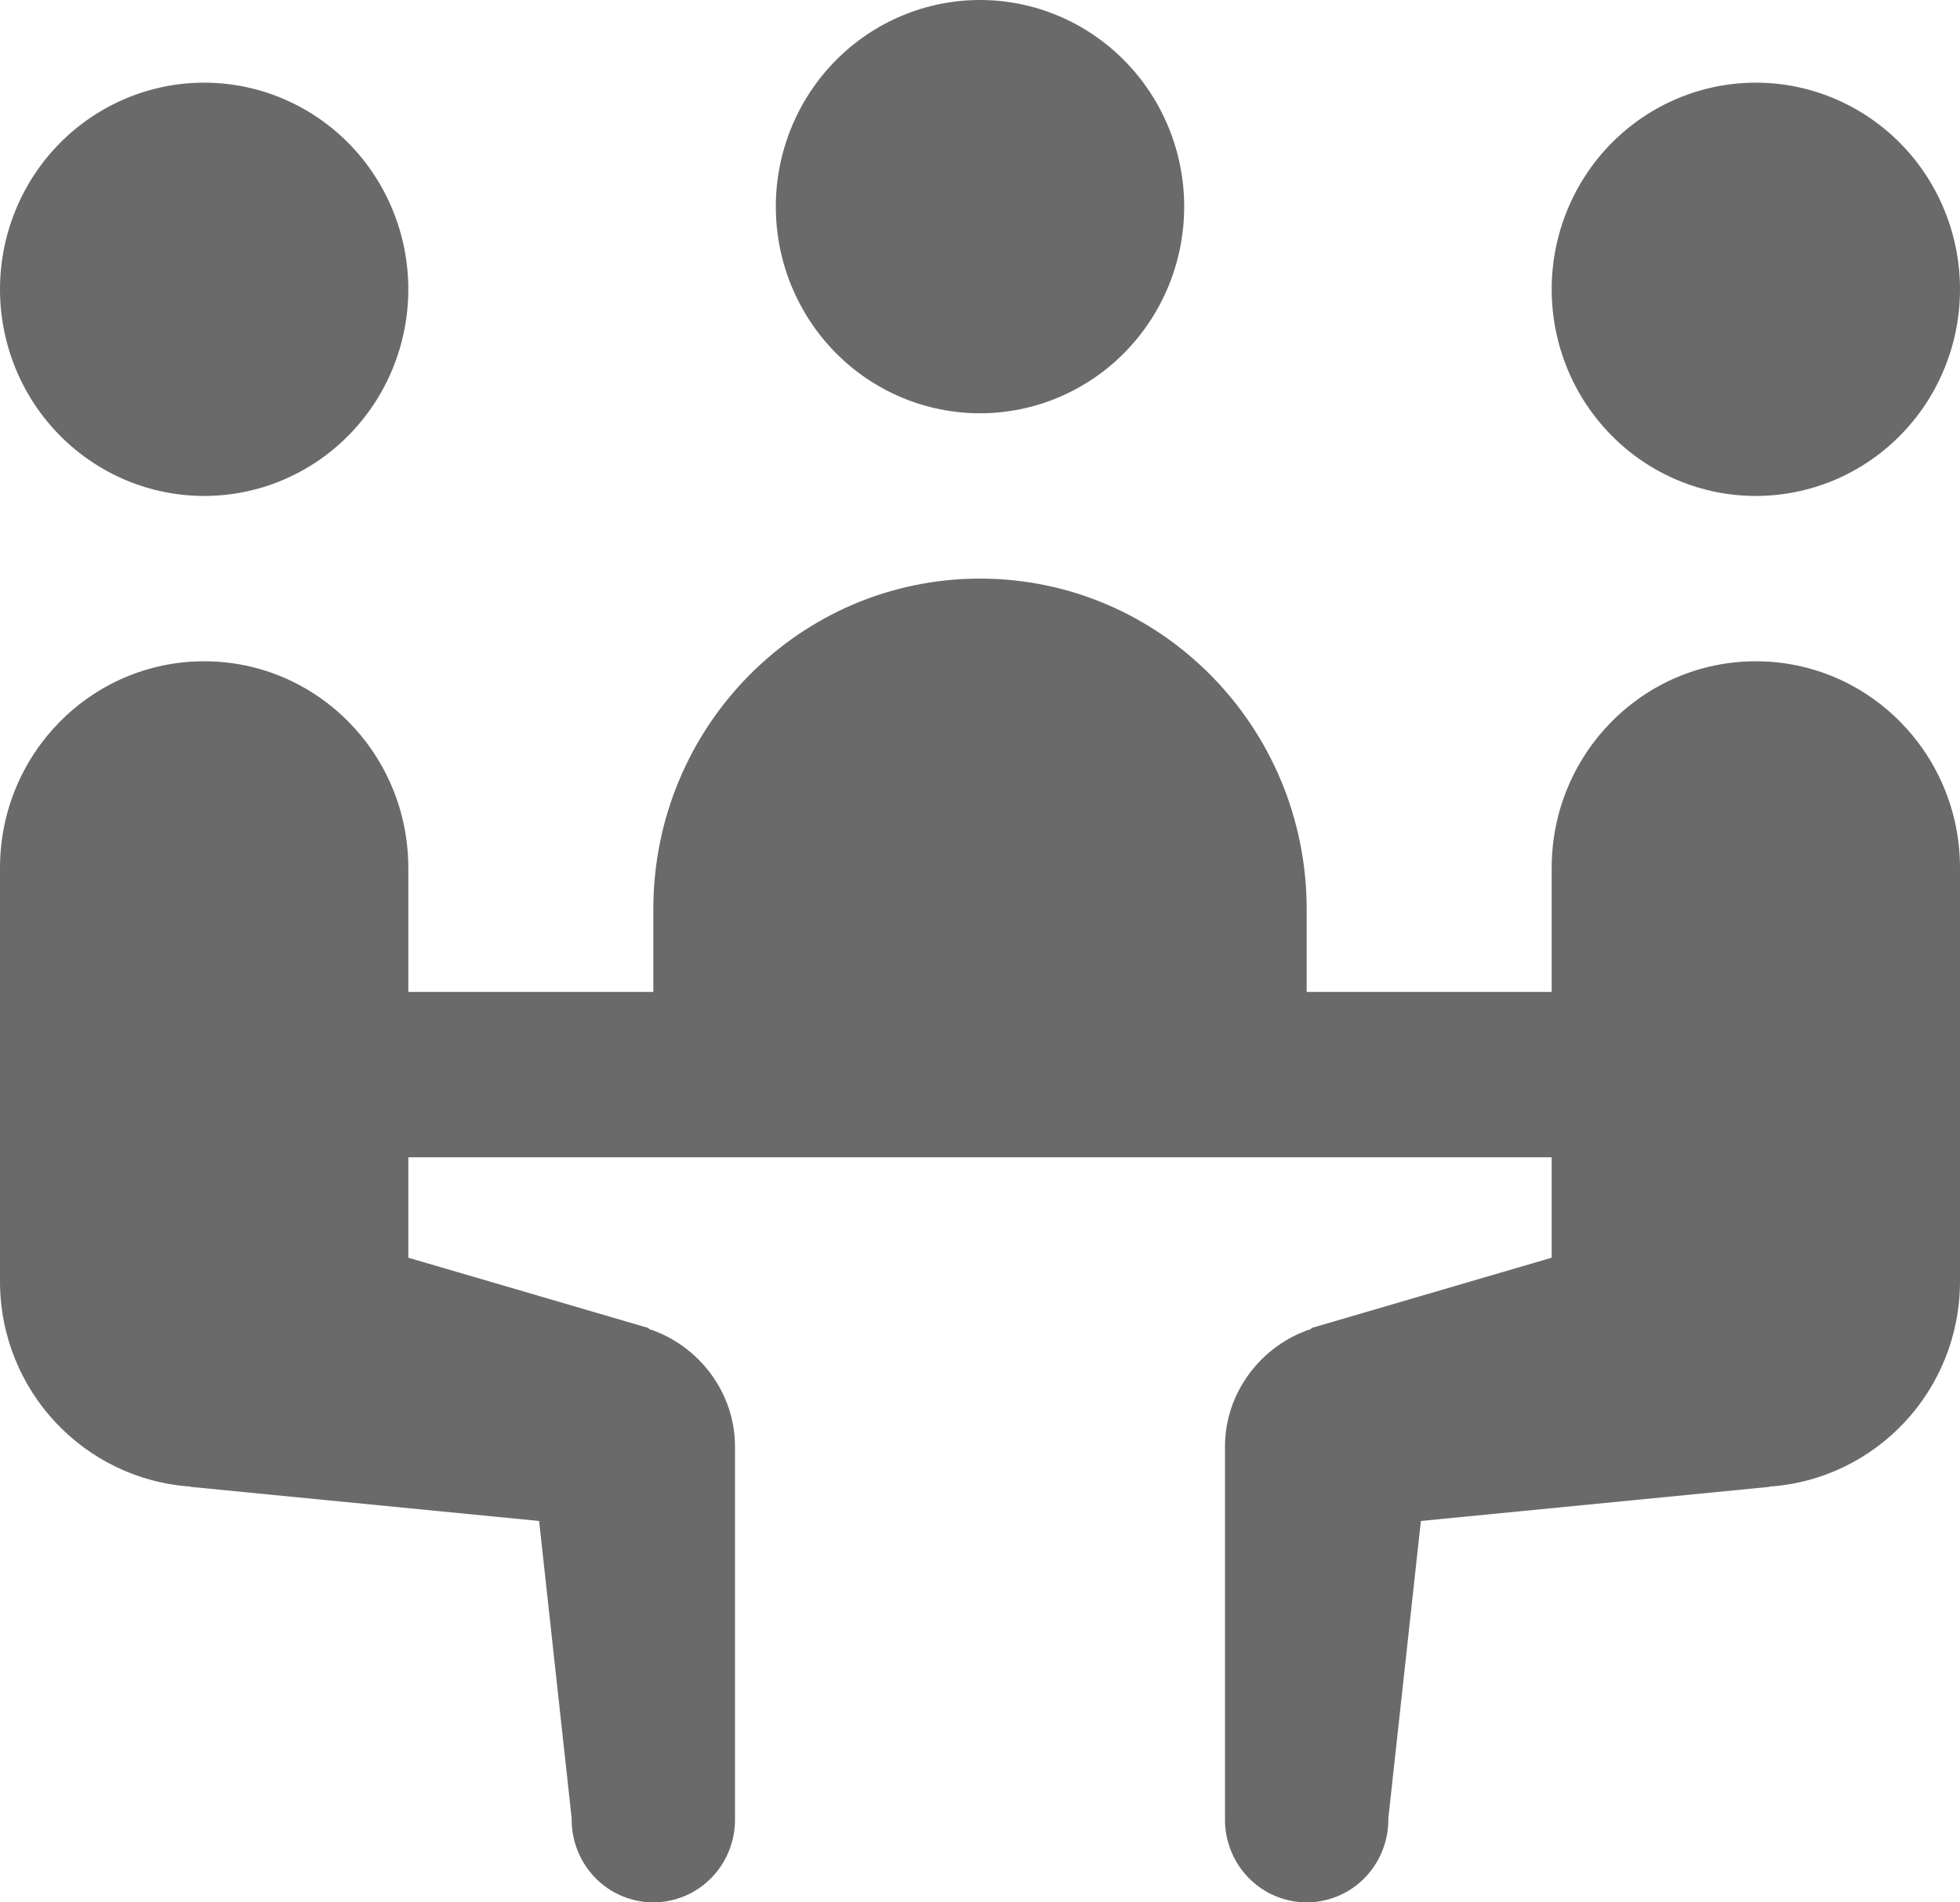 <?xml version="1.0" encoding="UTF-8"?> <svg xmlns="http://www.w3.org/2000/svg" width="34" height="33" viewBox="0 0 34 33" fill="none"> <path d="M17 0C16.061 0 15.16 0.378 14.496 1.05C13.832 1.722 13.458 2.634 13.458 3.585C13.458 4.535 13.832 5.447 14.496 6.12C15.16 6.792 16.061 7.169 17 7.169C17.939 7.169 18.84 6.792 19.504 6.12C20.169 5.447 20.542 4.535 20.542 3.585C20.542 2.634 20.169 1.722 19.504 1.05C18.84 0.378 17.939 0 17 0ZM3.542 1.434C2.602 1.434 1.702 1.812 1.037 2.484C0.373 3.156 0 4.068 0 5.019C0 5.969 0.373 6.881 1.037 7.553C1.702 8.226 2.602 8.603 3.542 8.603C4.481 8.603 5.382 8.226 6.046 7.553C6.71 6.881 7.083 5.969 7.083 5.019C7.083 4.068 6.71 3.156 6.046 2.484C5.382 1.812 4.481 1.434 3.542 1.434ZM30.458 1.434C29.519 1.434 28.618 1.812 27.954 2.484C27.29 3.156 26.917 4.068 26.917 5.019C26.917 5.969 27.29 6.881 27.954 7.553C28.618 8.226 29.519 8.603 30.458 8.603C31.398 8.603 32.298 8.226 32.963 7.553C33.627 6.881 34 5.969 34 5.019C34 4.068 33.627 3.156 32.963 2.484C32.298 1.812 31.398 1.434 30.458 1.434ZM17 10.037C13.871 10.037 11.333 12.605 11.333 15.773V17.207H7.083V15.056C7.083 13.076 5.498 11.471 3.542 11.471C1.585 11.471 0 13.076 0 15.056V22.225C0 24.126 1.465 25.666 3.312 25.788V25.793L9.352 26.384L9.917 31.546C9.914 31.736 9.949 31.924 10.019 32.101C10.089 32.277 10.193 32.438 10.324 32.573C10.456 32.708 10.613 32.816 10.787 32.889C10.96 32.962 11.146 33 11.333 33C11.521 33 11.707 32.962 11.88 32.889C12.053 32.816 12.21 32.708 12.342 32.573C12.474 32.438 12.578 32.277 12.648 32.101C12.718 31.924 12.753 31.736 12.75 31.546V25.093C12.75 24.144 12.11 23.33 11.253 23.052V23.038L7.083 21.817V20.075H26.917V21.817L22.747 23.038V23.052C21.89 23.33 21.25 24.144 21.25 25.093V31.546C21.247 31.736 21.282 31.924 21.352 32.101C21.422 32.277 21.526 32.438 21.658 32.573C21.79 32.708 21.947 32.816 22.12 32.889C22.293 32.962 22.479 33 22.667 33C22.854 33 23.04 32.962 23.213 32.889C23.387 32.816 23.544 32.708 23.676 32.573C23.807 32.438 23.911 32.277 23.981 32.101C24.051 31.924 24.086 31.736 24.083 31.546L24.648 26.384L30.688 25.793V25.788C32.535 25.666 34 24.126 34 22.225V15.056C34 13.076 32.415 11.471 30.458 11.471C28.502 11.471 26.917 13.076 26.917 15.056V17.207H22.667V15.773C22.667 12.605 20.129 10.037 17 10.037Z" fill="#6A6A6A"></path> </svg> 